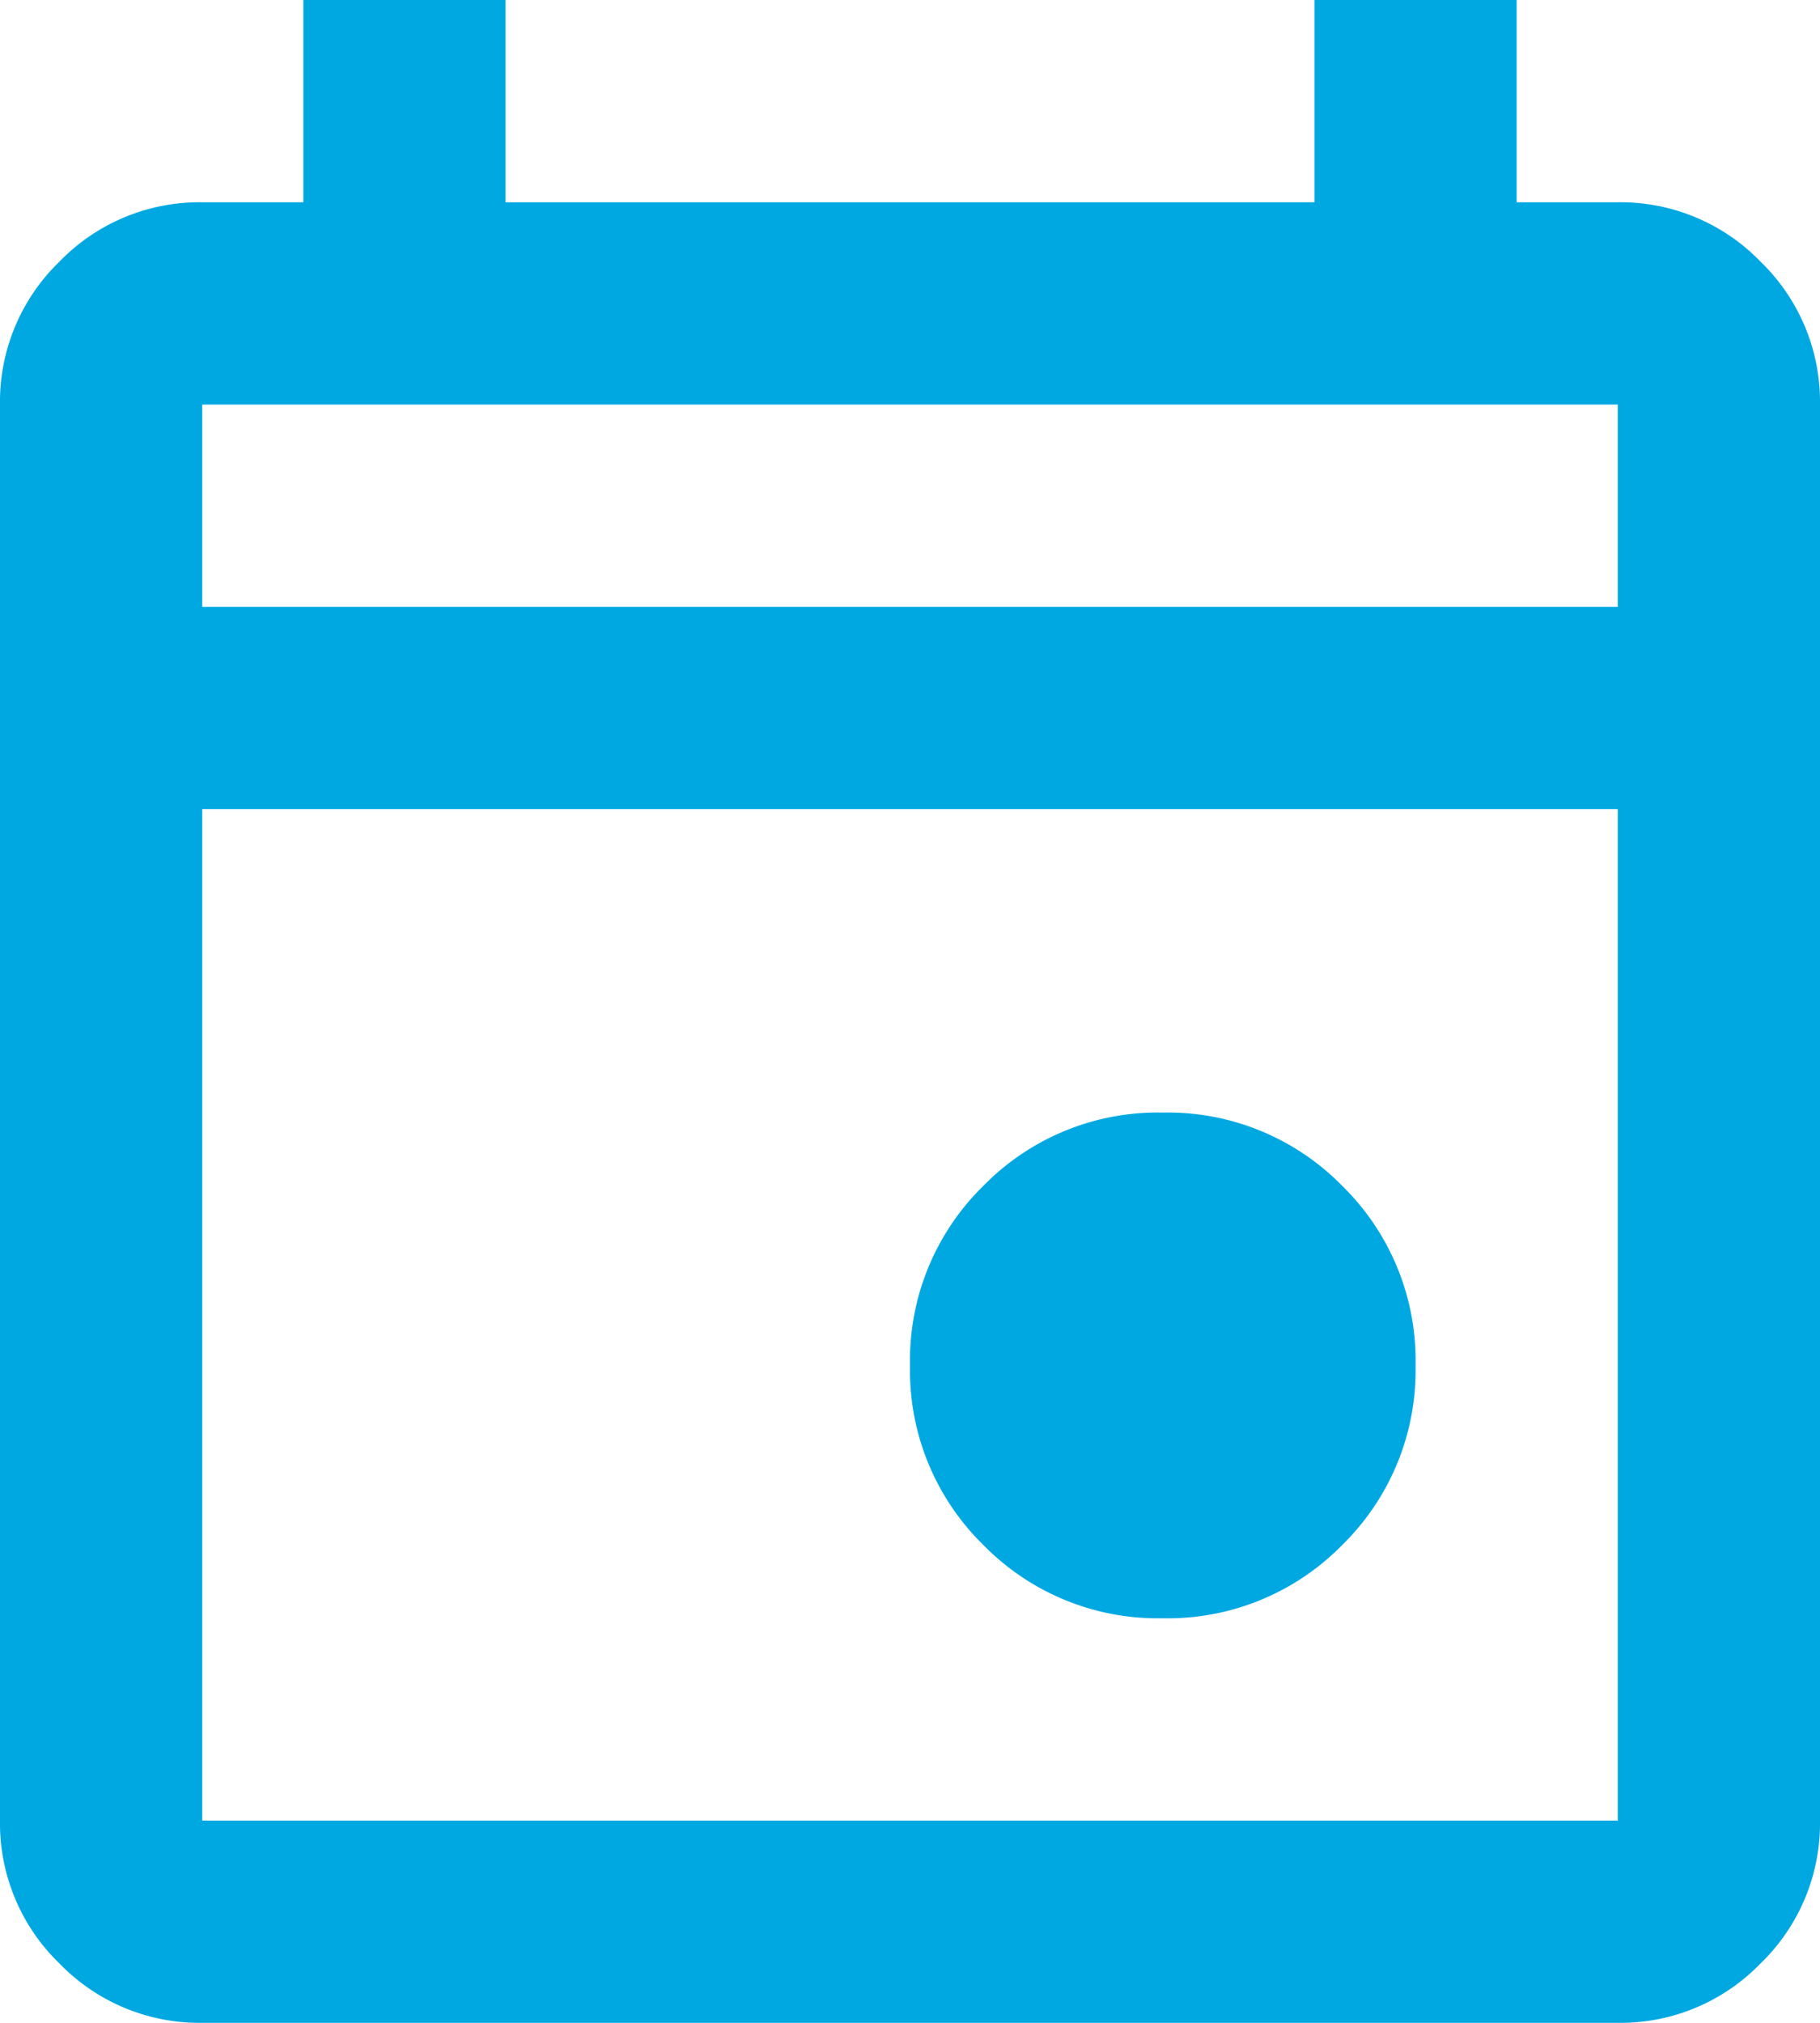 <?xml version="1.0" encoding="UTF-8"?> <svg xmlns="http://www.w3.org/2000/svg" width="54" height="60" viewBox="0 0 54 60"><path id="event_24dp_1F1F1F_FILL0_wght400_GRAD0_opsz24" d="M154.5-832a7.242,7.242,0,0,1-5.325-2.175A7.242,7.242,0,0,1,147-839.5a7.242,7.242,0,0,1,2.175-5.325A7.242,7.242,0,0,1,154.5-847a7.242,7.242,0,0,1,5.325,2.175A7.242,7.242,0,0,1,162-839.5a7.242,7.242,0,0,1-2.175,5.325A7.242,7.242,0,0,1,154.5-832ZM126-820a5.778,5.778,0,0,1-4.238-1.763A5.778,5.778,0,0,1,120-826v-42a5.778,5.778,0,0,1,1.762-4.238A5.778,5.778,0,0,1,126-874h3v-6h6v6h24v-6h6v6h3a5.778,5.778,0,0,1,4.237,1.762A5.778,5.778,0,0,1,174-868v42a5.778,5.778,0,0,1-1.763,4.237A5.778,5.778,0,0,1,168-820Zm0-6h42v-30H126Zm0-36h42v-6H126Zm0,0v0Z" transform="translate(-120 880)" fill="#00a8e2"></path></svg> 